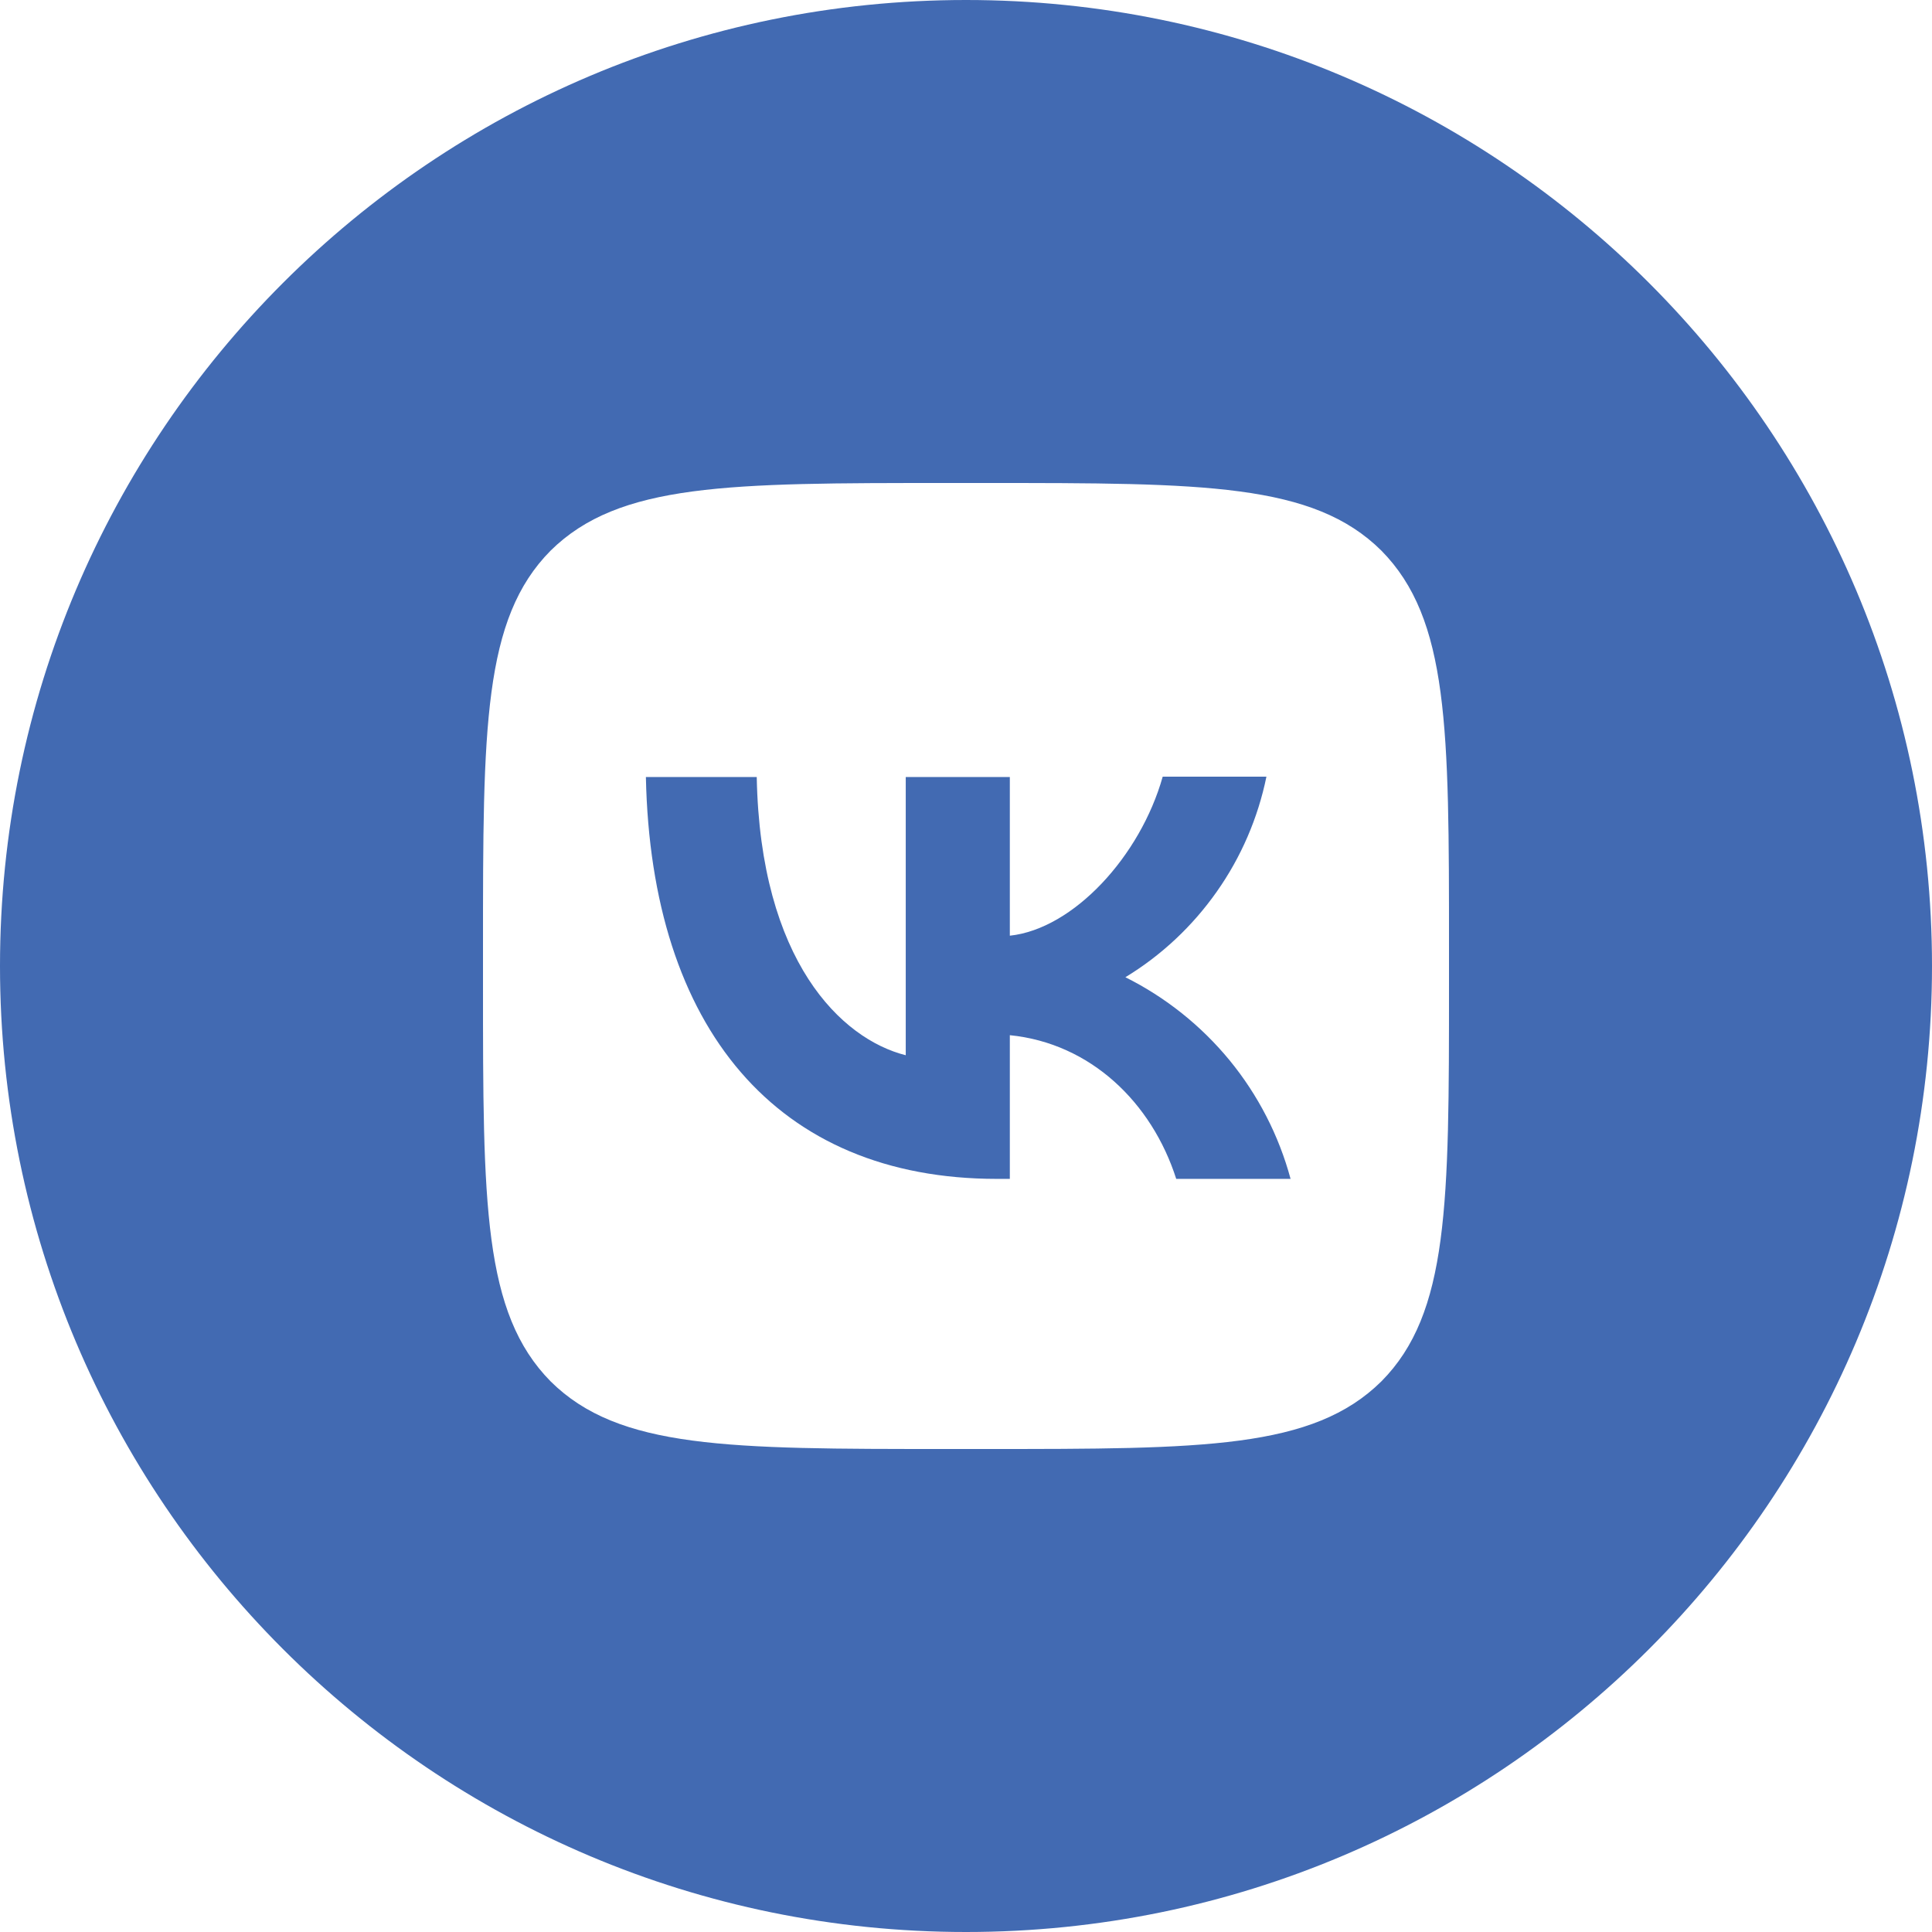 <svg width="16" height="16" viewBox="0 0 16 16" fill="none" xmlns="http://www.w3.org/2000/svg">
<path fill-rule="evenodd" clip-rule="evenodd" d="M16 8C16 3.582 12.418 0 8 0C3.582 0 0 3.582 0 8C0 12.418 3.582 16 8 16C12.418 16 16 12.418 16 8ZM4.56 4.56C4 5.125 4 6.029 4 7.84V8.16C4 9.968 4 10.872 4.56 11.44C5.125 12 6.029 12 7.84 12H8.16C9.968 12 10.872 12 11.44 11.44C12 10.875 12 9.971 12 8.16V7.84C12 6.032 12 5.128 11.44 4.56C10.875 4 9.971 4 8.16 4H7.84C6.032 4 5.128 4 4.56 4.56Z" fill="#426AB2"/>
<path d="M8.256 9.763C6.432 9.763 5.392 8.515 5.349 6.435H6.267C6.296 7.96 6.968 8.605 7.501 8.739V6.435H8.363V7.749C8.888 7.693 9.443 7.093 9.629 6.432H10.488C10.418 6.774 10.278 7.099 10.077 7.384C9.876 7.67 9.618 7.912 9.32 8.093C9.653 8.259 9.947 8.494 10.183 8.781C10.419 9.069 10.591 9.404 10.688 9.763H9.741C9.539 9.131 9.032 8.64 8.363 8.573V9.763H8.256Z" fill="#426AB2"/>
</svg>
